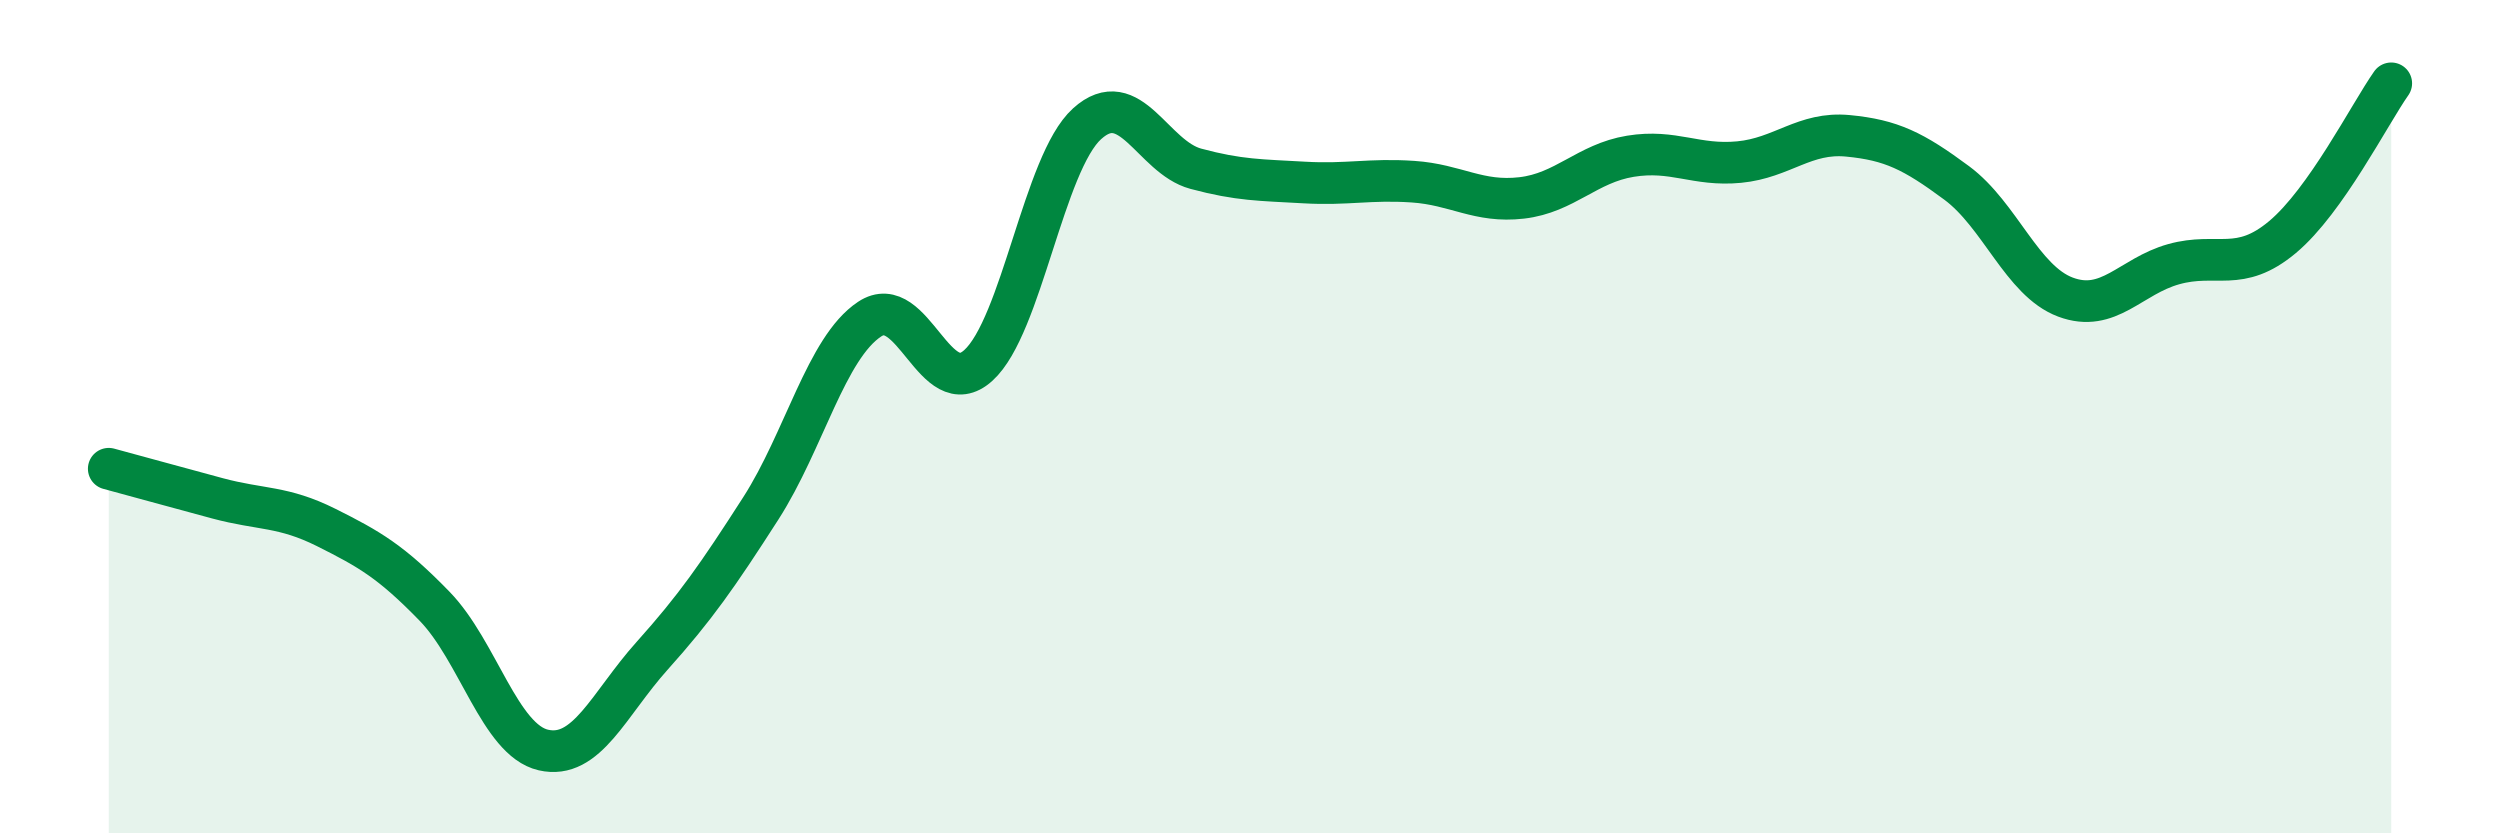 
    <svg width="60" height="20" viewBox="0 0 60 20" xmlns="http://www.w3.org/2000/svg">
      <path
        d="M 2.61,11.25 C 3.13,11.39 4.18,11.68 5.22,11.96 C 6.26,12.24 6.79,12.14 7.83,12.66 C 8.87,13.18 9.39,13.48 10.43,14.55 C 11.47,15.62 12,17.76 13.04,18 C 14.08,18.24 14.61,16.9 15.65,15.74 C 16.69,14.58 17.22,13.82 18.26,12.2 C 19.3,10.58 19.83,8.35 20.87,7.66 C 21.91,6.97 22.44,9.71 23.48,8.77 C 24.52,7.83 25.05,3.91 26.09,2.97 C 27.13,2.03 27.66,3.77 28.7,4.05 C 29.74,4.33 30.26,4.32 31.3,4.38 C 32.34,4.44 32.87,4.29 33.91,4.36 C 34.95,4.43 35.48,4.87 36.52,4.75 C 37.56,4.63 38.09,3.92 39.13,3.75 C 40.17,3.58 40.7,3.99 41.74,3.89 C 42.78,3.79 43.31,3.16 44.35,3.26 C 45.39,3.36 45.92,3.62 46.96,4.39 C 48,5.16 48.53,6.74 49.57,7.13 C 50.61,7.52 51.13,6.63 52.17,6.34 C 53.21,6.05 53.74,6.56 54.78,5.69 C 55.82,4.82 56.87,2.74 57.39,2L57.39 20L2.61 20Z"
        fill="#008740"
        opacity="0.1"
        stroke-linecap="round"
        stroke-linejoin="round"
      />
      <path
        d="M 2.61,11.25 C 3.13,11.39 4.18,11.68 5.22,11.96 C 6.26,12.24 6.79,12.14 7.83,12.66 C 8.87,13.18 9.39,13.48 10.43,14.55 C 11.47,15.62 12,17.76 13.04,18 C 14.08,18.24 14.61,16.9 15.65,15.74 C 16.69,14.58 17.22,13.82 18.26,12.2 C 19.3,10.58 19.83,8.35 20.87,7.66 C 21.91,6.97 22.44,9.71 23.48,8.77 C 24.52,7.83 25.05,3.91 26.09,2.97 C 27.13,2.03 27.66,3.77 28.7,4.05 C 29.74,4.33 30.26,4.32 31.3,4.38 C 32.34,4.44 32.87,4.29 33.91,4.36 C 34.95,4.43 35.48,4.87 36.52,4.75 C 37.56,4.63 38.09,3.92 39.13,3.75 C 40.17,3.58 40.7,3.99 41.74,3.89 C 42.78,3.79 43.31,3.16 44.35,3.26 C 45.39,3.36 45.92,3.62 46.96,4.39 C 48,5.16 48.53,6.74 49.57,7.13 C 50.61,7.52 51.13,6.63 52.17,6.34 C 53.21,6.05 53.74,6.56 54.78,5.69 C 55.82,4.82 56.87,2.74 57.39,2"
        stroke="#008740"
        stroke-width="1"
        fill="none"
        stroke-linecap="round"
        stroke-linejoin="round"
      />
    </svg>
  